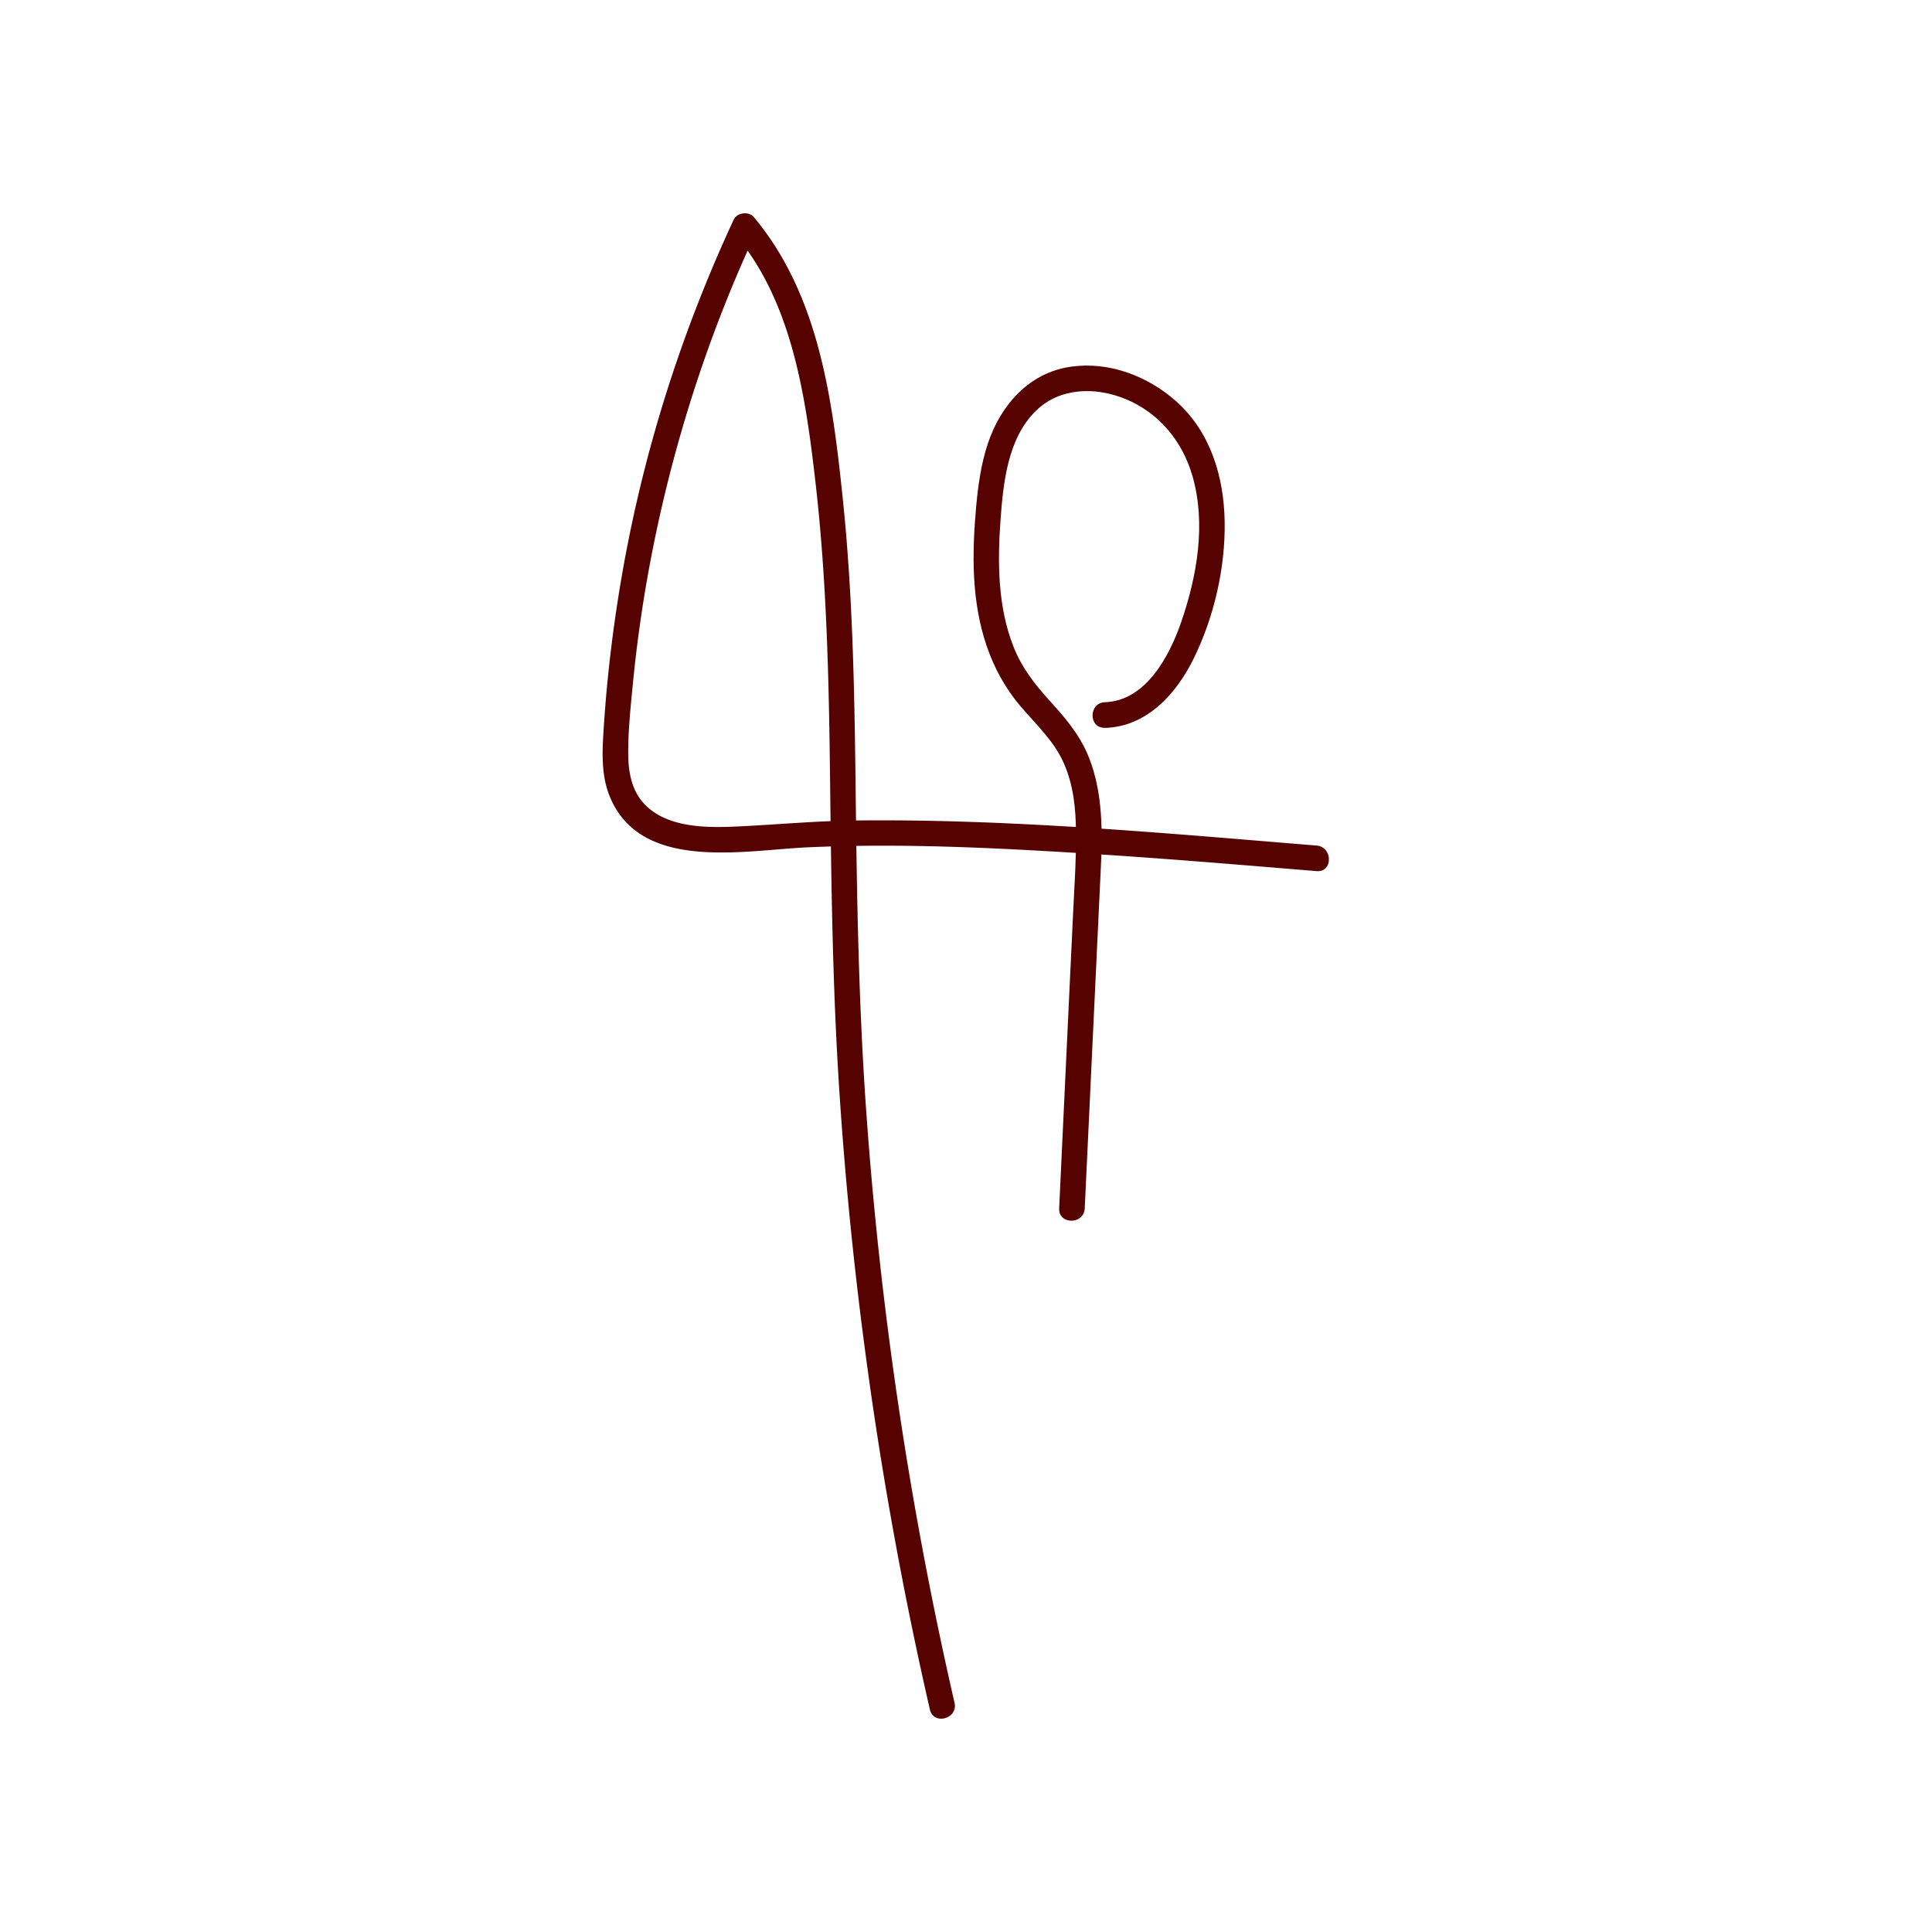 <?xml version="1.0" encoding="UTF-8"?>
<svg data-bbox="88.419 31.297 106.551 220.866" viewBox="0 0 283.46 283.46" xmlns="http://www.w3.org/2000/svg" data-type="color">
    <g>
        <path d="M140.04 249.8a567.208 567.208 0 0 1-13.01-87.64c-1.02-14.77-1.3-29.55-1.47-44.35s-.36-29.68-1.89-44.44-3.49-30.08-13.08-41.53c-.73-.87-2.46-.66-2.94.38-6.21 13.37-11.04 27.36-14.31 41.74-1.64 7.2-2.88 14.48-3.75 21.8-.44 3.66-.77 7.32-1.01 11-.21 3.29-.42 6.76.8 9.89 4.43 11.36 19.71 8.09 29.09 7.67 14.05-.64 28.17.1 42.2.99 10.84.69 21.67 1.61 32.5 2.5 2.41.2 2.39-3.55 0-3.75-22.5-1.84-45.07-3.93-67.66-3.68-5.59.06-11.13.57-16.7.85-4.54.23-10.46.4-14-2.99-2.09-2.01-2.62-4.81-2.64-7.6-.02-3.43.35-6.89.68-10.29.68-7.01 1.73-13.98 3.14-20.88 3.19-15.62 8.18-30.88 14.9-45.34l-2.94.38c8.31 9.93 10.26 23.78 11.69 36.21 1.68 14.58 1.98 29.27 2.15 43.93s.35 29.28 1.26 43.9c.91 14.56 2.39 29.08 4.41 43.53 2.28 16.37 5.28 32.63 8.97 48.74.54 2.35 4.16 1.36 3.62-1Z" fill="#550200" data-color="1"/>
        <path d="M162.13 106.8c6.2-.2 10.54-5.09 13.08-10.33 2.94-6.06 4.58-13.2 4.47-19.93s-2.14-13.2-7.07-17.62c-4.16-3.73-9.88-5.92-15.48-5.12-6.12.87-10.26 5.57-12.17 11.21-1.04 3.07-1.47 6.34-1.76 9.56s-.46 6.76-.28 10.14c.37 6.94 2.26 13.55 6.81 18.91 2.28 2.69 4.92 5.08 6.36 8.37s1.74 6.69 1.78 10.11c.05 3.79-.22 7.58-.4 11.36l-.6 12.63-1.18 25.01-.29 6.19c-.11 2.41 3.64 2.41 3.75 0l2.2-46.56c.31-6.64.9-13.68-1.74-19.97-1.31-3.12-3.45-5.59-5.71-8.07-2.13-2.34-4-4.78-5.18-7.75-2.33-5.87-2.38-12.38-1.93-18.59.4-5.48 1.04-11.98 5.17-16.05 3.53-3.48 8.8-3.56 13.17-1.76 4.97 2.05 8.37 6.23 9.84 11.34 2 7.01.66 14.64-1.67 21.4-1.71 4.97-5.18 11.55-11.19 11.75-2.41.08-2.42 3.83 0 3.75Z" fill="#550200" data-color="1"/>
    </g>
</svg>
